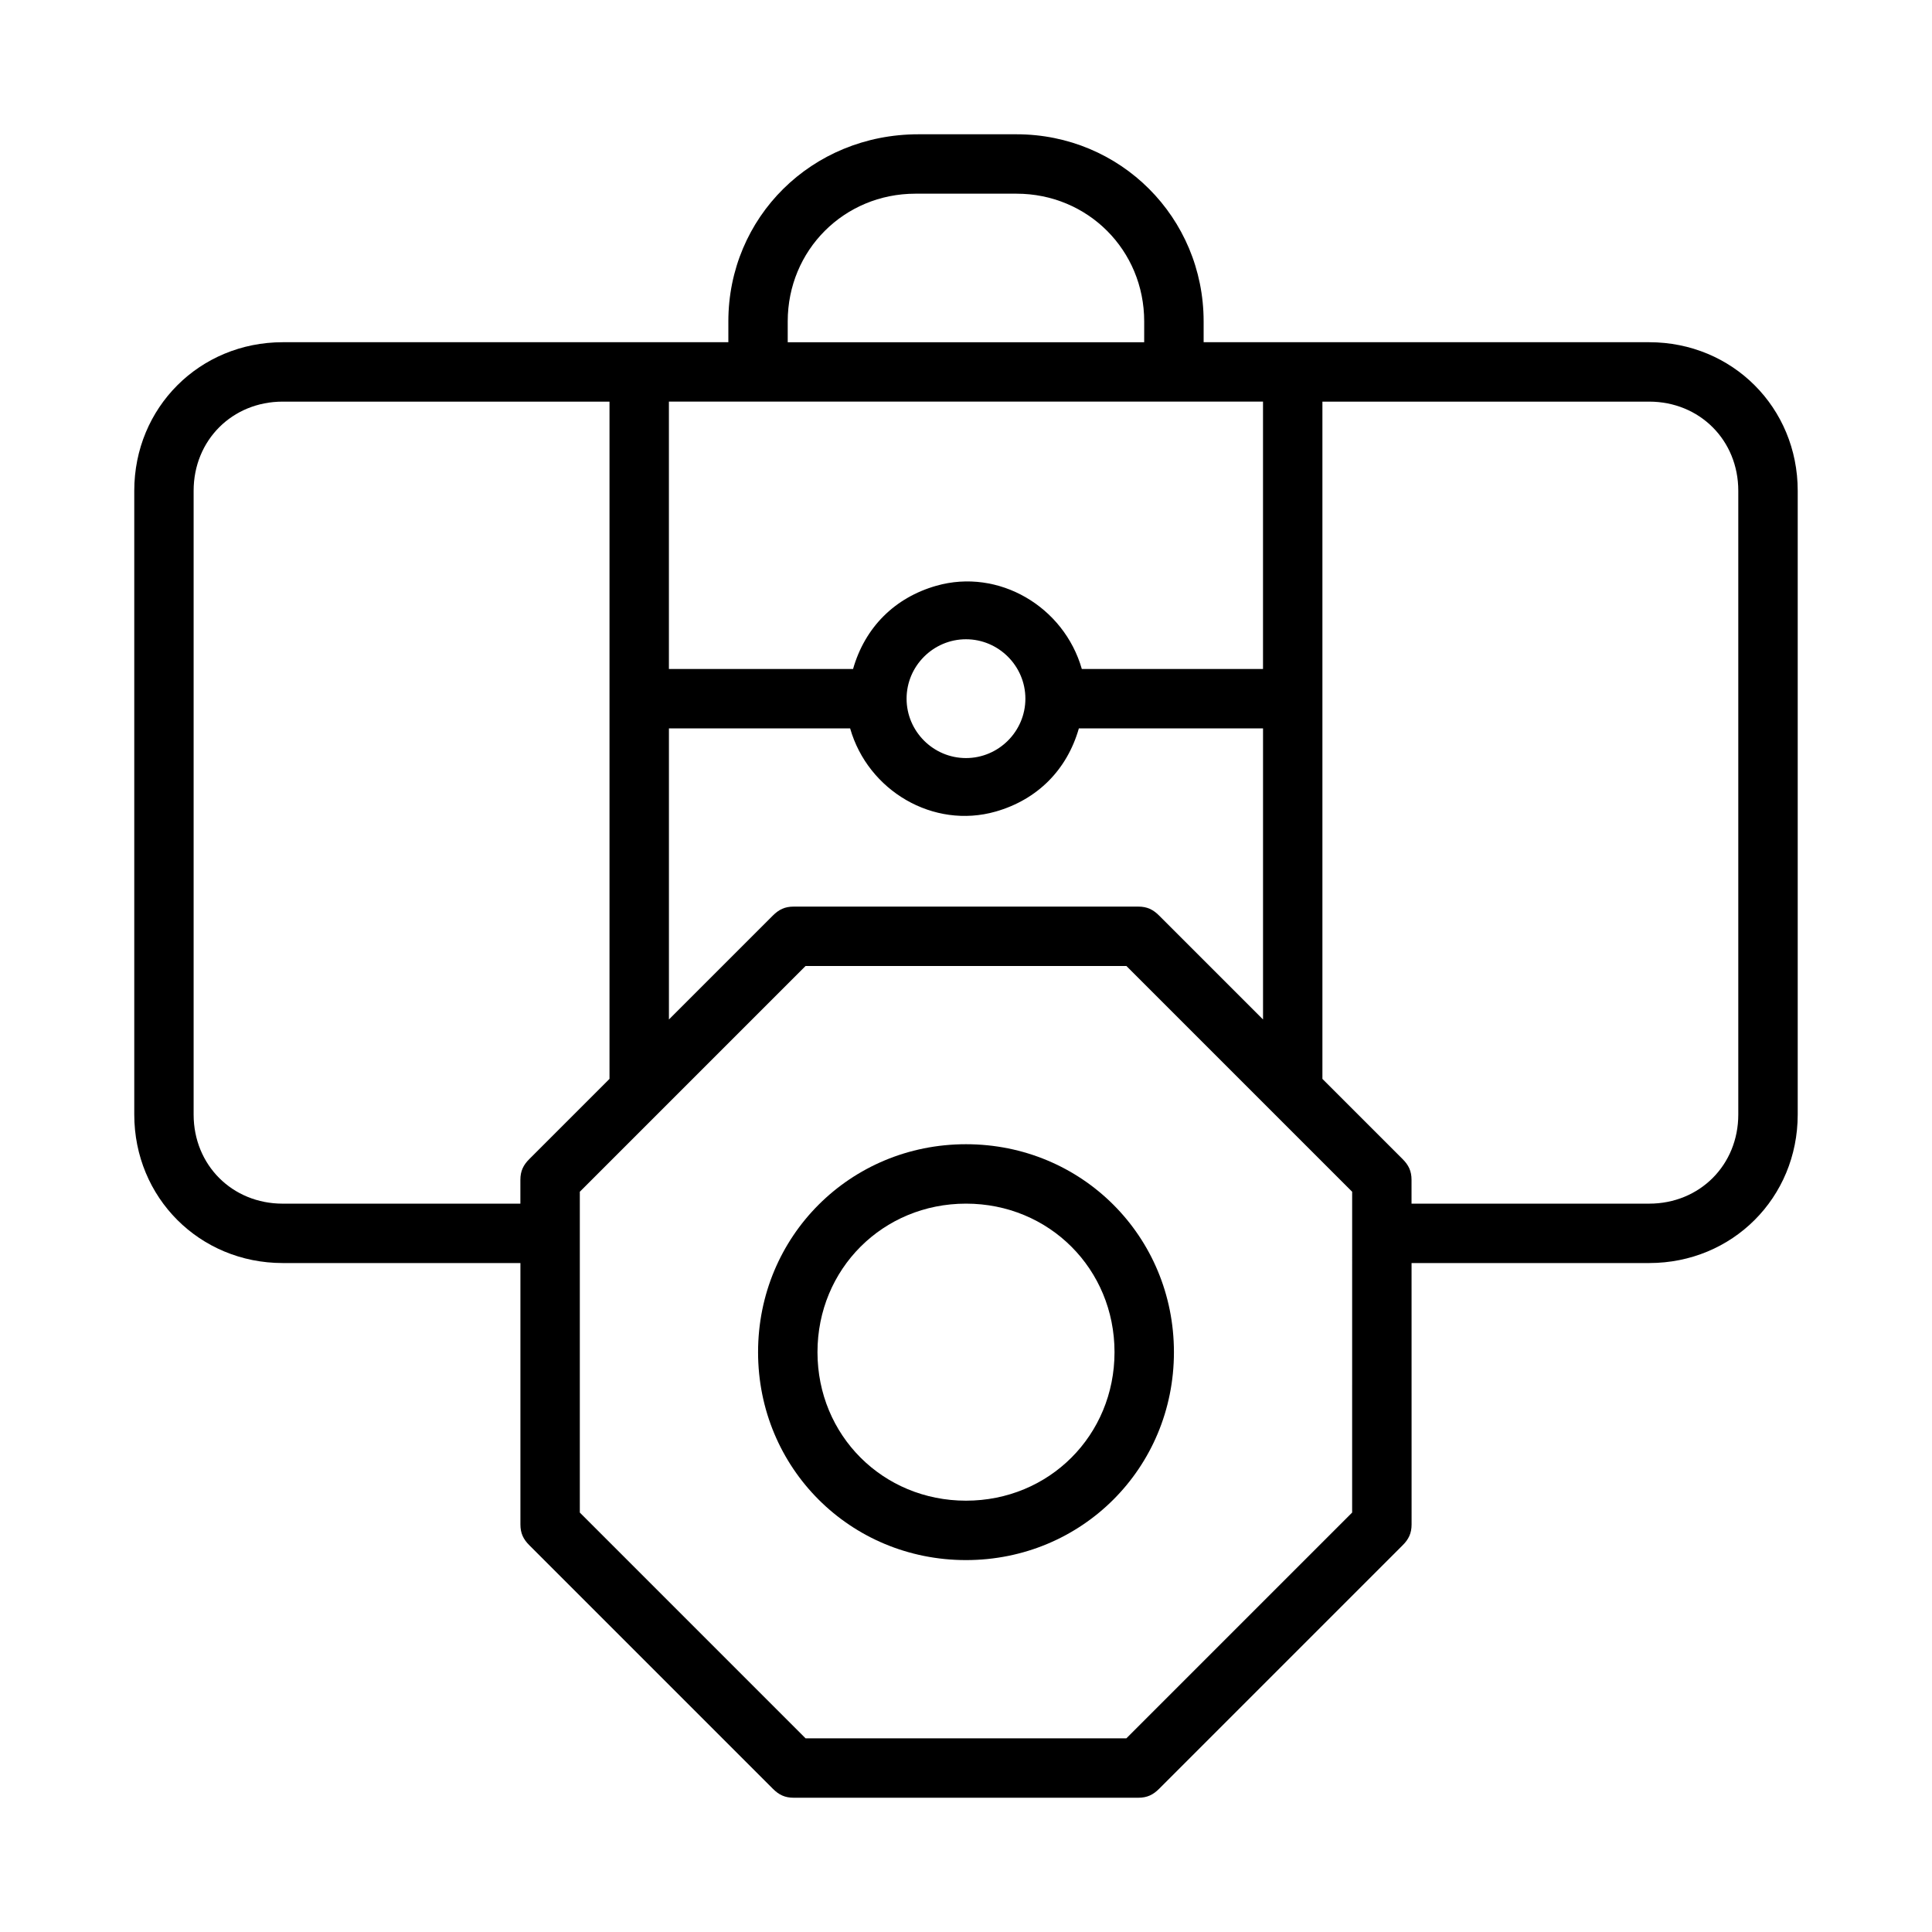 <?xml version="1.0" encoding="UTF-8"?>
<!-- Uploaded to: SVG Repo, www.svgrepo.com, Generator: SVG Repo Mixer Tools -->
<svg fill="#000000" width="800px" height="800px" version="1.1" viewBox="144 144 512 512" xmlns="http://www.w3.org/2000/svg">
 <g>
  <path d="m400 447.23c-30.699 0-55.105 24.402-55.105 55.105 0 30.699 24.402 55.105 55.105 55.105 30.699 0 55.105-24.402 55.105-55.105-0.004-30.703-24.406-55.105-55.105-55.105zm0 94.465c-22.043 0-39.359-17.32-39.359-39.359 0-22.043 17.32-39.359 39.359-39.359 22.043 0 39.359 17.32 39.359 39.359 0 22.039-17.32 39.359-39.359 39.359z"/>
  <path d="m218.94 478.72h62.977v69.273c0 2.363 0.789 3.938 2.363 5.512l64.551 64.551c1.574 1.574 3.148 2.363 5.512 2.363h91.316c2.363 0 3.938-0.789 5.512-2.363l64.551-64.551c1.574-1.574 2.363-3.148 2.363-5.512l-0.008-69.273h62.977c22.043 0 39.359-17.32 39.359-39.359v-165.31c0-22.043-17.32-39.359-39.359-39.359h-118.08v-5.512c0-27.551-22.043-49.594-49.594-49.594h-25.977c-28.344 0-50.383 22.043-50.383 49.594v5.512h-118.08c-22.043 0-39.359 17.32-39.359 39.359v165.31c0 22.039 17.316 39.359 39.359 39.359zm283.39 66.125-59.828 59.828h-85.02l-59.824-59.828v-85.02l59.828-59.828h85.02l59.828 59.828zm-157.44-294.41h133.82v70.848h-48.02c-4.723-16.531-22.043-26.766-38.574-22.043-11.02 3.148-18.895 11.02-22.043 22.043h-48.805v-70.848zm70.848 78.719c0 8.66-7.086 15.742-15.742 15.742-8.66 0-15.742-7.086-15.742-15.742 0-8.66 7.086-15.742 15.742-15.742s15.742 7.086 15.742 15.742zm-94.465 7.875h48.02c4.723 16.531 22.043 26.766 38.574 22.043 11.02-3.148 18.895-11.02 22.043-22.043h48.805v77.145l-27.551-27.551c-1.574-1.574-3.148-2.363-5.512-2.363h-91.316c-2.363 0-3.938 0.789-5.512 2.363l-27.551 27.551zm283.39-62.977v165.31c0 13.383-10.234 23.617-23.617 23.617h-62.977v-6.297c0-2.363-0.789-3.938-2.363-5.512l-21.254-21.254v-179.48h86.594c13.383 0 23.617 10.234 23.617 23.617zm-251.91-44.871c0-18.895 14.957-33.852 33.852-33.852h26.766c18.895 0 33.852 14.957 33.852 33.852l-0.004 5.512h-94.465zm-157.44 44.871c0-13.383 10.234-23.617 23.617-23.617h86.594v179.48l-21.254 21.254c-1.574 1.574-2.363 3.148-2.363 5.512v6.301h-62.977c-13.383 0-23.617-10.234-23.617-23.617z"/>
 </g>
</svg>